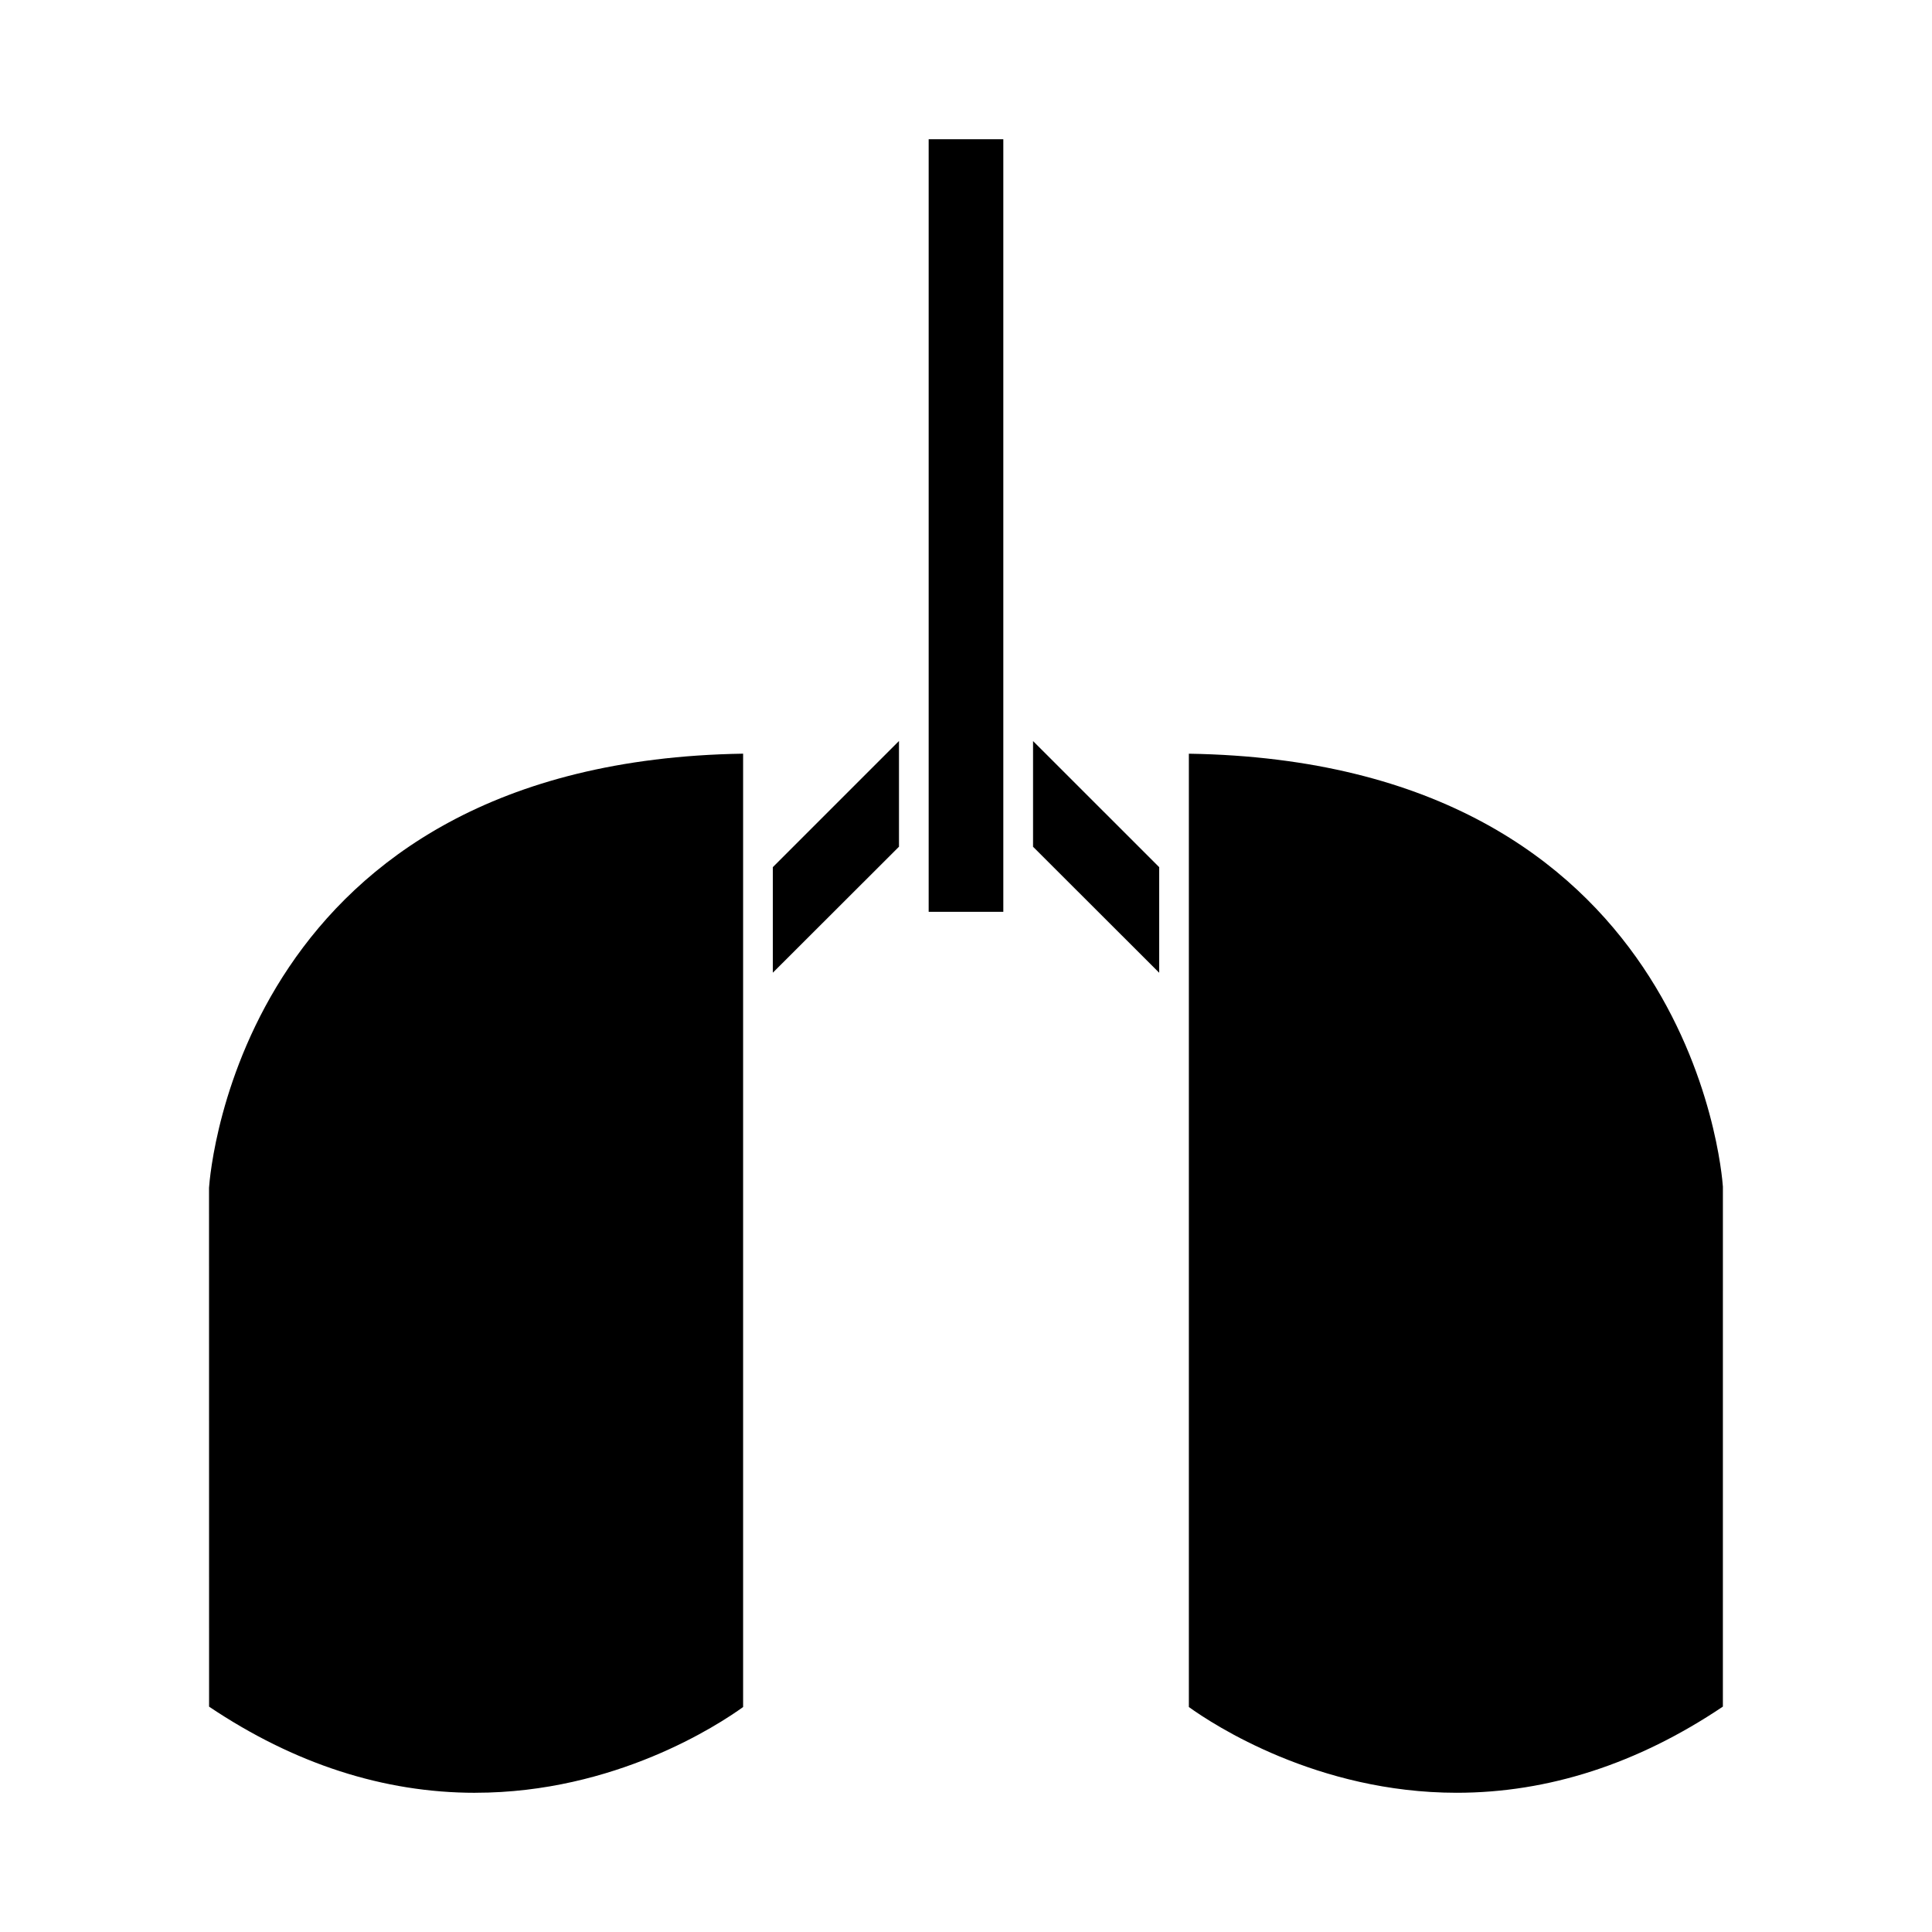 <?xml version="1.0" encoding="UTF-8"?>
<!-- Uploaded to: ICON Repo, www.svgrepo.com, Generator: ICON Repo Mixer Tools -->
<svg fill="#000000" width="800px" height="800px" version="1.1" viewBox="144 144 512 512" xmlns="http://www.w3.org/2000/svg">
 <g>
  <path d="m269.96 619.1c37.066 0 64.488-18.043 70.973-22.719v-252.65c-132.5 2.098-141.22 110.39-141.54 115.05l0.016 137.5c22.547 15.148 46.273 22.828 70.551 22.828z"/>
  <path d="m417.77 368.4 33.43 33.391v-27.98l-33.43-33.426z"/>
  <path d="m382.24 340.37-33.43 33.434v27.973l33.43-33.387z"/>
  <path d="m409.89 360.54v-179.64h-19.785v204.74h19.785z"/>
  <path d="m600.59 458.53c-0.305-4.398-9.031-112.69-141.53-114.79v252.64c6.508 4.68 34.008 22.719 70.973 22.723h0.004c24.277 0 47.996-7.68 70.543-22.832l0.004-137.74z"/>
 </g>
</svg>